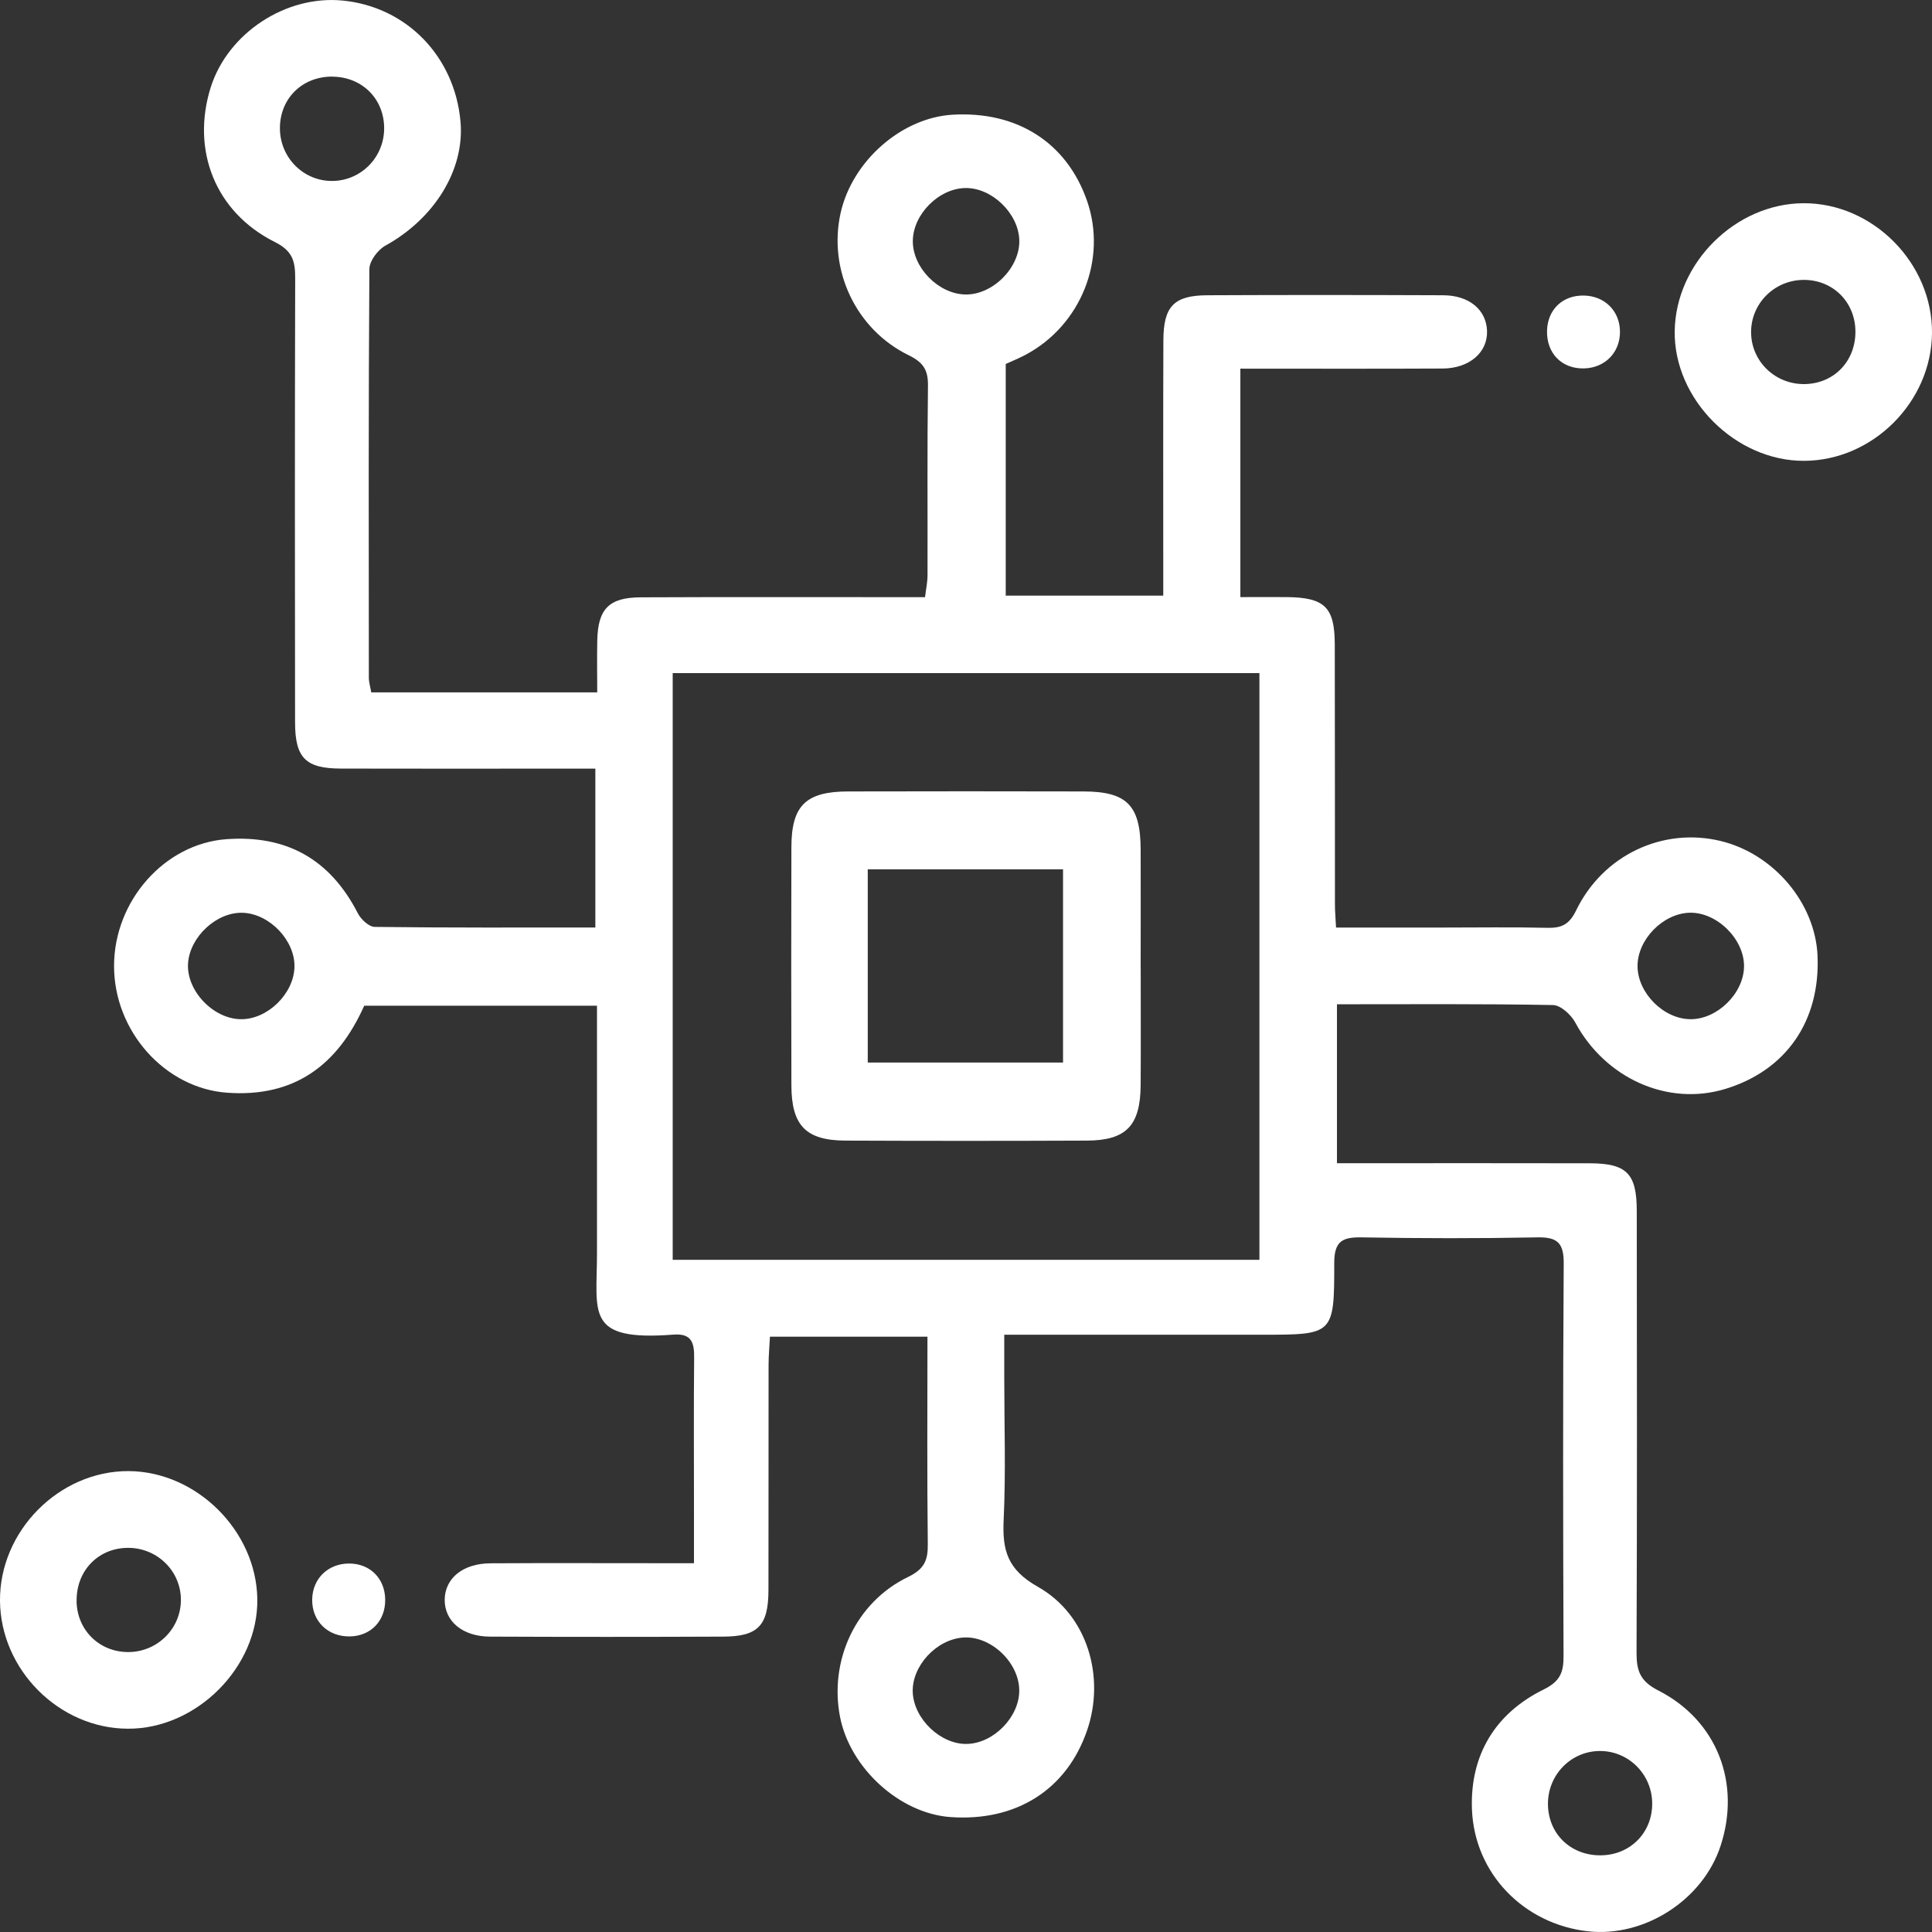 <?xml version="1.0" encoding="UTF-8"?>
<svg xmlns="http://www.w3.org/2000/svg" width="80" height="80" viewBox="0 0 80 80" fill="none">
  <rect x="0" y="0" width="80" height="80" fill="#333333" stroke="none"/>
  <g clip-path="url(#clip0_160_99)">
    <path d="M15.375 28.67H24.73C24.73 27.918 24.716 27.211 24.732 26.507C24.761 25.212 25.22 24.739 26.529 24.734C30.014 24.718 33.5 24.727 36.984 24.727C37.398 24.727 37.809 24.727 38.304 24.727C38.345 24.384 38.407 24.1 38.407 23.816C38.414 21.203 38.391 18.589 38.425 15.976C38.434 15.326 38.239 15.008 37.627 14.71C35.425 13.635 34.284 11.158 34.809 8.815C35.291 6.665 37.332 4.875 39.441 4.75C42.116 4.593 44.164 5.9 45.007 8.302C45.857 10.726 44.768 13.467 42.461 14.694C42.195 14.835 41.914 14.949 41.645 15.072V24.664H48.168C48.168 24.216 48.168 23.816 48.168 23.414C48.168 20.307 48.161 17.203 48.173 14.097C48.177 12.688 48.607 12.233 49.989 12.226C53.245 12.21 56.505 12.213 59.761 12.226C60.841 12.231 61.543 12.831 61.575 13.697C61.609 14.585 60.852 15.253 59.739 15.26C56.98 15.274 54.223 15.265 51.361 15.265V24.725C52.036 24.725 52.67 24.718 53.302 24.725C54.848 24.743 55.266 25.143 55.27 26.675C55.279 30.272 55.273 33.872 55.277 37.47C55.277 37.729 55.302 37.99 55.323 38.408C56.823 38.408 58.284 38.408 59.745 38.408C61.184 38.408 62.625 38.385 64.064 38.419C64.654 38.433 64.975 38.292 65.264 37.699C66.375 35.404 68.848 34.254 71.225 34.818C73.439 35.343 75.173 37.392 75.261 39.59C75.37 42.283 73.961 44.319 71.452 45.087C69.059 45.821 66.47 44.653 65.225 42.335C65.052 42.015 64.625 41.624 64.307 41.617C61.355 41.562 58.402 41.585 55.361 41.585V48.166C55.811 48.166 56.216 48.166 56.62 48.166C59.689 48.166 62.757 48.162 65.825 48.169C67.352 48.173 67.773 48.587 67.775 50.134C67.784 56.232 67.789 62.331 67.766 68.428C67.764 69.176 67.907 69.612 68.661 69.996C71.109 71.242 72.095 73.844 71.245 76.434C70.511 78.675 68.093 80.23 65.754 79.971C63.114 79.677 61.048 77.593 60.95 74.909C60.87 72.68 61.907 70.948 63.92 69.958C64.602 69.621 64.745 69.251 64.743 68.576C64.723 63.16 64.714 57.743 64.75 52.327C64.757 51.471 64.493 51.218 63.652 51.237C61.23 51.284 58.804 51.28 56.38 51.237C55.58 51.223 55.248 51.4 55.248 52.296C55.252 55.268 55.214 55.268 52.273 55.268C49.166 55.268 46.061 55.268 42.955 55.268C42.545 55.268 42.139 55.268 41.584 55.268V57.032C41.584 59.002 41.652 60.974 41.559 62.938C41.5 64.195 41.716 64.995 42.973 65.704C45.045 66.872 45.773 69.458 45.011 71.66C44.166 74.11 42.075 75.434 39.357 75.241C37.266 75.094 35.205 73.226 34.786 71.103C34.325 68.758 35.436 66.347 37.593 65.303C38.266 64.979 38.427 64.62 38.418 63.94C38.384 61.104 38.404 58.268 38.404 55.35H31.882C31.864 55.732 31.825 56.127 31.825 56.525C31.82 59.631 31.827 62.736 31.82 65.842C31.816 67.315 31.391 67.762 29.948 67.769C26.727 67.783 23.509 67.783 20.289 67.769C19.15 67.765 18.407 67.131 18.414 66.24C18.423 65.351 19.17 64.738 20.311 64.733C22.659 64.719 25.009 64.729 27.357 64.729C27.764 64.729 28.17 64.729 28.736 64.729C28.736 63.892 28.736 63.185 28.736 62.479C28.736 60.395 28.723 58.313 28.743 56.229C28.75 55.609 28.648 55.204 27.884 55.264C24.218 55.543 24.72 54.386 24.72 51.896C24.72 48.903 24.72 45.912 24.72 42.919V41.644H15.082C13.982 44.105 12.189 45.453 9.391 45.246C6.836 45.057 4.725 42.71 4.723 40.006C4.72 37.297 6.82 34.936 9.373 34.749C11.877 34.568 13.675 35.588 14.82 37.822C14.948 38.069 15.277 38.379 15.518 38.381C18.539 38.419 21.561 38.406 24.652 38.406V31.827C24.116 31.827 23.602 31.827 23.089 31.827C20.095 31.827 17.105 31.834 14.111 31.825C12.659 31.82 12.22 31.388 12.218 29.916C12.209 23.78 12.207 17.644 12.223 11.508C12.223 10.817 12.118 10.39 11.382 10.022C8.911 8.786 7.907 6.215 8.727 3.611C9.441 1.368 11.834 -0.207 14.189 0.023C16.829 0.28 18.827 2.332 19.068 5.031C19.248 7.029 17.989 9.052 15.954 10.174C15.643 10.347 15.298 10.808 15.295 11.138C15.257 16.78 15.268 22.423 15.273 28.068C15.273 28.248 15.332 28.427 15.373 28.673L15.375 28.67ZM52.15 52.166V27.873H27.855V52.166H52.15ZM39.984 7.786C38.877 7.797 37.804 8.874 37.798 9.981C37.791 11.081 38.855 12.167 39.964 12.194C41.102 12.222 42.239 11.083 42.207 9.947C42.177 8.842 41.08 7.774 39.984 7.786ZM12.193 40.044C12.223 38.951 11.173 37.844 10.064 37.797C8.979 37.749 7.854 38.79 7.786 39.899C7.718 41.024 8.829 42.192 9.975 42.203C11.075 42.215 12.164 41.153 12.193 40.044ZM69.995 42.203C71.098 42.212 72.189 41.151 72.216 40.042C72.245 38.906 71.105 37.767 69.968 37.794C68.859 37.822 67.798 38.908 67.807 40.013C67.816 41.121 68.886 42.194 69.995 42.203ZM40.05 72.212C41.157 72.18 42.218 71.083 42.205 69.985C42.191 68.831 41.029 67.735 39.895 67.806C38.775 67.876 37.745 68.992 37.795 70.083C37.848 71.189 38.961 72.244 40.048 72.212H40.05ZM13.768 3.172C12.534 3.163 11.614 4.05 11.591 5.265C11.568 6.509 12.561 7.515 13.784 7.493C14.968 7.47 15.907 6.502 15.907 5.309C15.907 4.095 14.993 3.184 13.77 3.175L13.768 3.172ZM66.289 76.825C67.507 76.812 68.418 75.889 68.414 74.678C68.409 73.485 67.459 72.519 66.277 72.505C65.055 72.492 64.068 73.503 64.098 74.746C64.127 75.957 65.057 76.839 66.289 76.825Z" fill="white"></path>
    <path d="M80 13.787C79.977 16.642 77.552 19.069 74.709 19.082C71.864 19.096 69.305 16.535 69.346 13.71C69.386 10.888 71.859 8.431 74.673 8.415C77.548 8.399 80.023 10.895 80 13.79V13.787ZM76.829 13.703C76.811 12.49 75.882 11.579 74.673 11.59C73.48 11.601 72.518 12.553 72.509 13.735C72.5 14.96 73.518 15.94 74.759 15.903C75.966 15.869 76.846 14.933 76.829 13.703Z" fill="white"></path>
    <path d="M-2.06589e-05 66.294C-0.027 63.401 2.445 60.904 5.323 60.915C8.134 60.929 10.609 63.383 10.655 66.206C10.7 69.028 8.143 71.594 5.298 71.582C2.455 71.576 0.027 69.149 -2.06589e-05 66.294ZM3.17 66.301C3.191 67.51 4.127 68.421 5.334 68.408C6.527 68.394 7.486 67.435 7.491 66.256C7.495 65.033 6.475 64.056 5.234 64.094C4.03 64.131 3.152 65.072 3.173 66.301H3.17Z" fill="white"></path>
    <path d="M67.08 13.738C67.082 14.597 66.459 15.233 65.593 15.255C64.671 15.278 64.037 14.631 64.059 13.697C64.082 12.819 64.7 12.224 65.58 12.238C66.448 12.251 67.077 12.879 67.08 13.738Z" fill="white"></path>
    <path d="M15.95 66.228C15.964 67.106 15.364 67.74 14.5 67.76C13.58 67.783 12.909 67.128 12.927 66.224C12.943 65.367 13.58 64.747 14.448 64.742C15.314 64.738 15.937 65.353 15.95 66.226V66.228Z" fill="white"></path>
    <path d="M47.234 40.051C47.234 41.678 47.243 43.303 47.232 44.93C47.221 46.61 46.636 47.223 45 47.23C41.67 47.244 38.343 47.244 35.014 47.23C33.373 47.223 32.775 46.612 32.77 44.944C32.761 41.653 32.761 38.363 32.77 35.072C32.775 33.356 33.368 32.777 35.114 32.772C38.366 32.763 41.62 32.765 44.873 32.772C46.664 32.777 47.225 33.352 47.232 35.174C47.239 36.801 47.232 38.426 47.232 40.053L47.234 40.051ZM35.932 43.998H44.018V35.995H35.932V43.998Z" fill="white"></path>
  </g>
  <defs>
    <clipPath id="clip0_160_99">
      <rect width="80" height="80" fill="white"></rect>
    </clipPath>
  </defs>
</svg>
